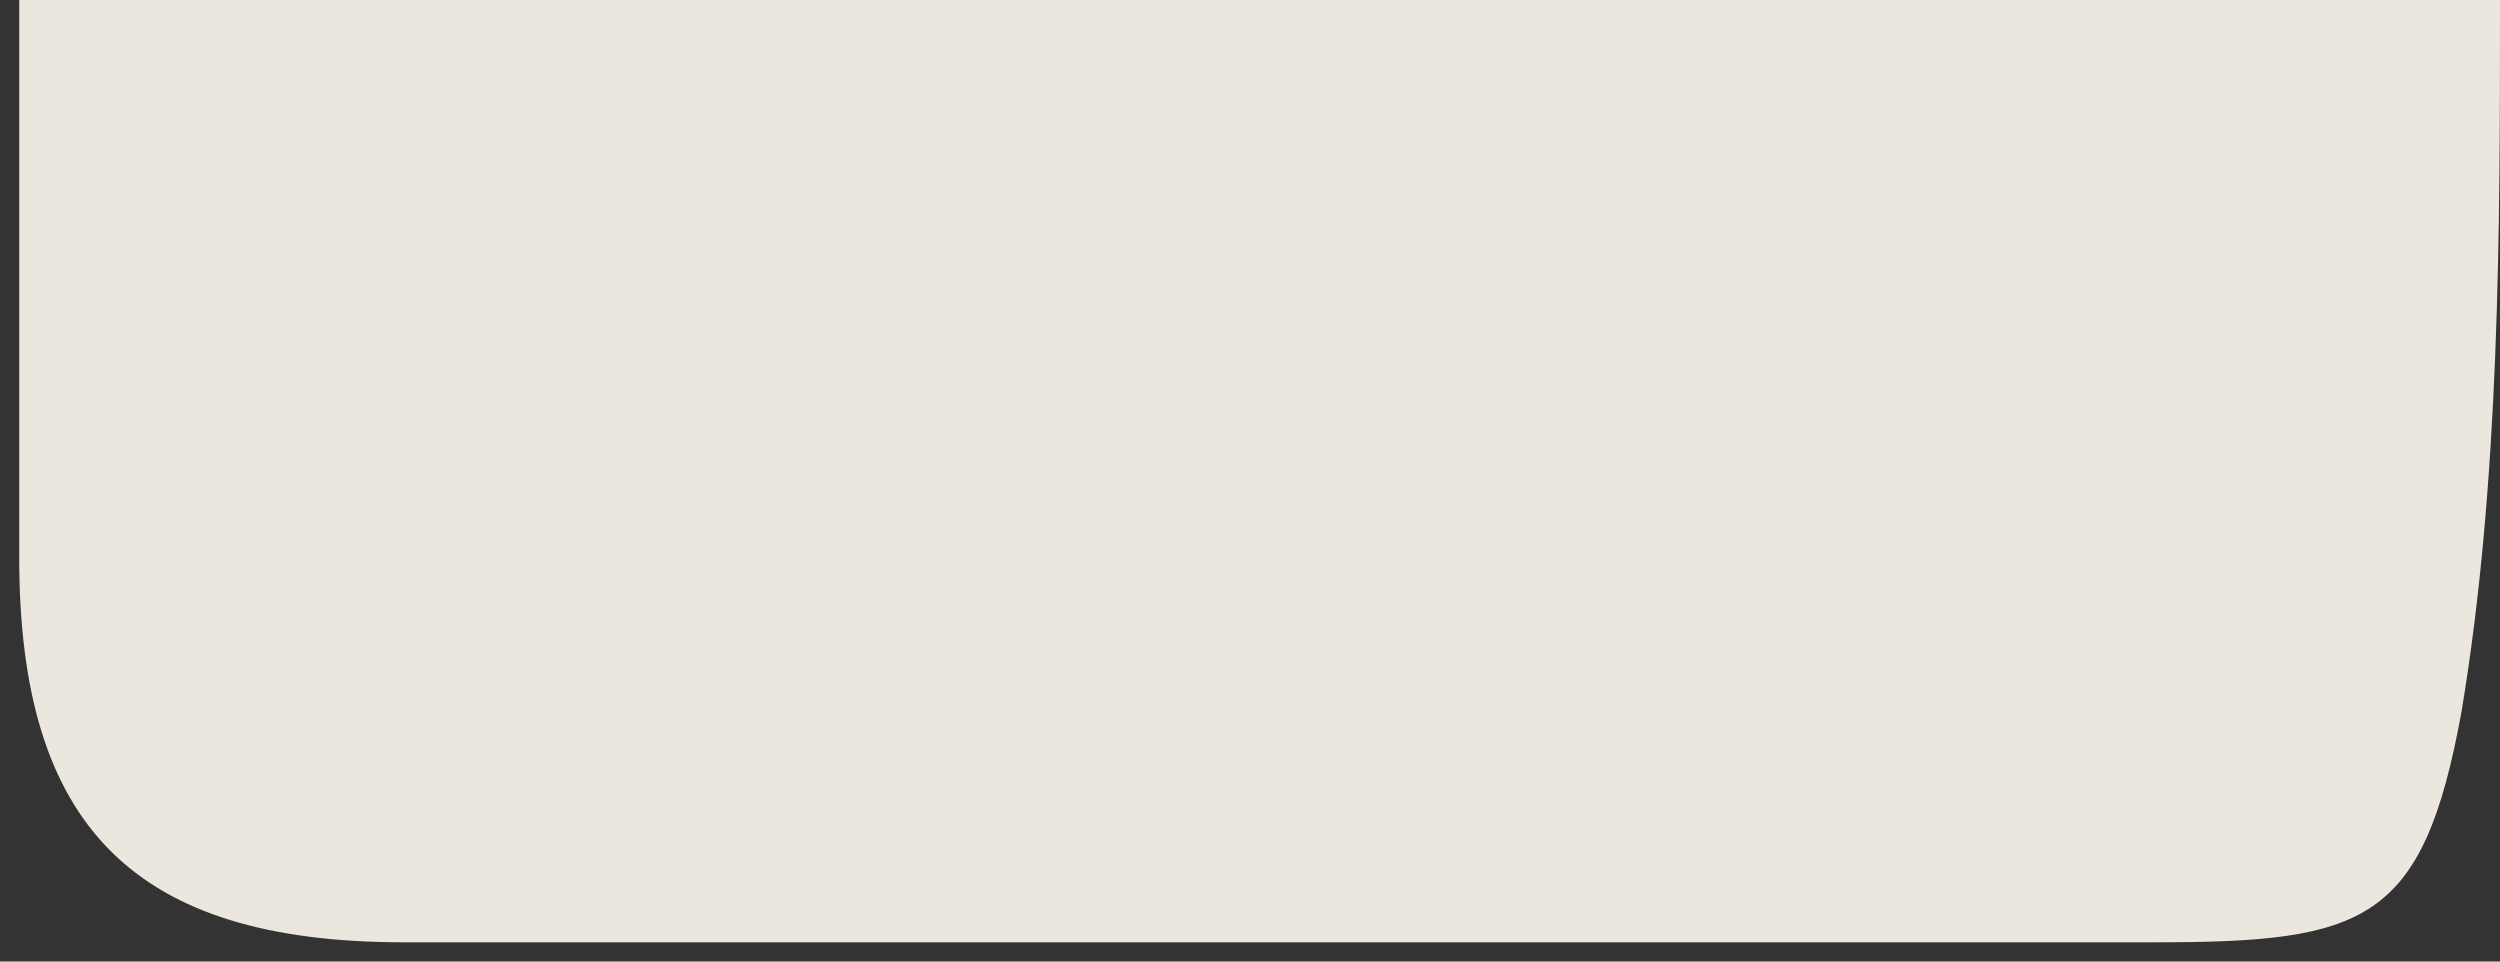 <svg width="13" height="5" fill="none" xmlns="http://www.w3.org/2000/svg"><rect width="100%" height="100%" fill="#333333" stroke="none"/><path opacity=".9" d="M13 0c0 1.2 0 2.5-.2 3.7-.2 1.1-.5 1.2-1.6 1.2H2.1c-1.4 0-2-.6-2-2V0H0h13Z" fill="#FFFAF1"/></svg>